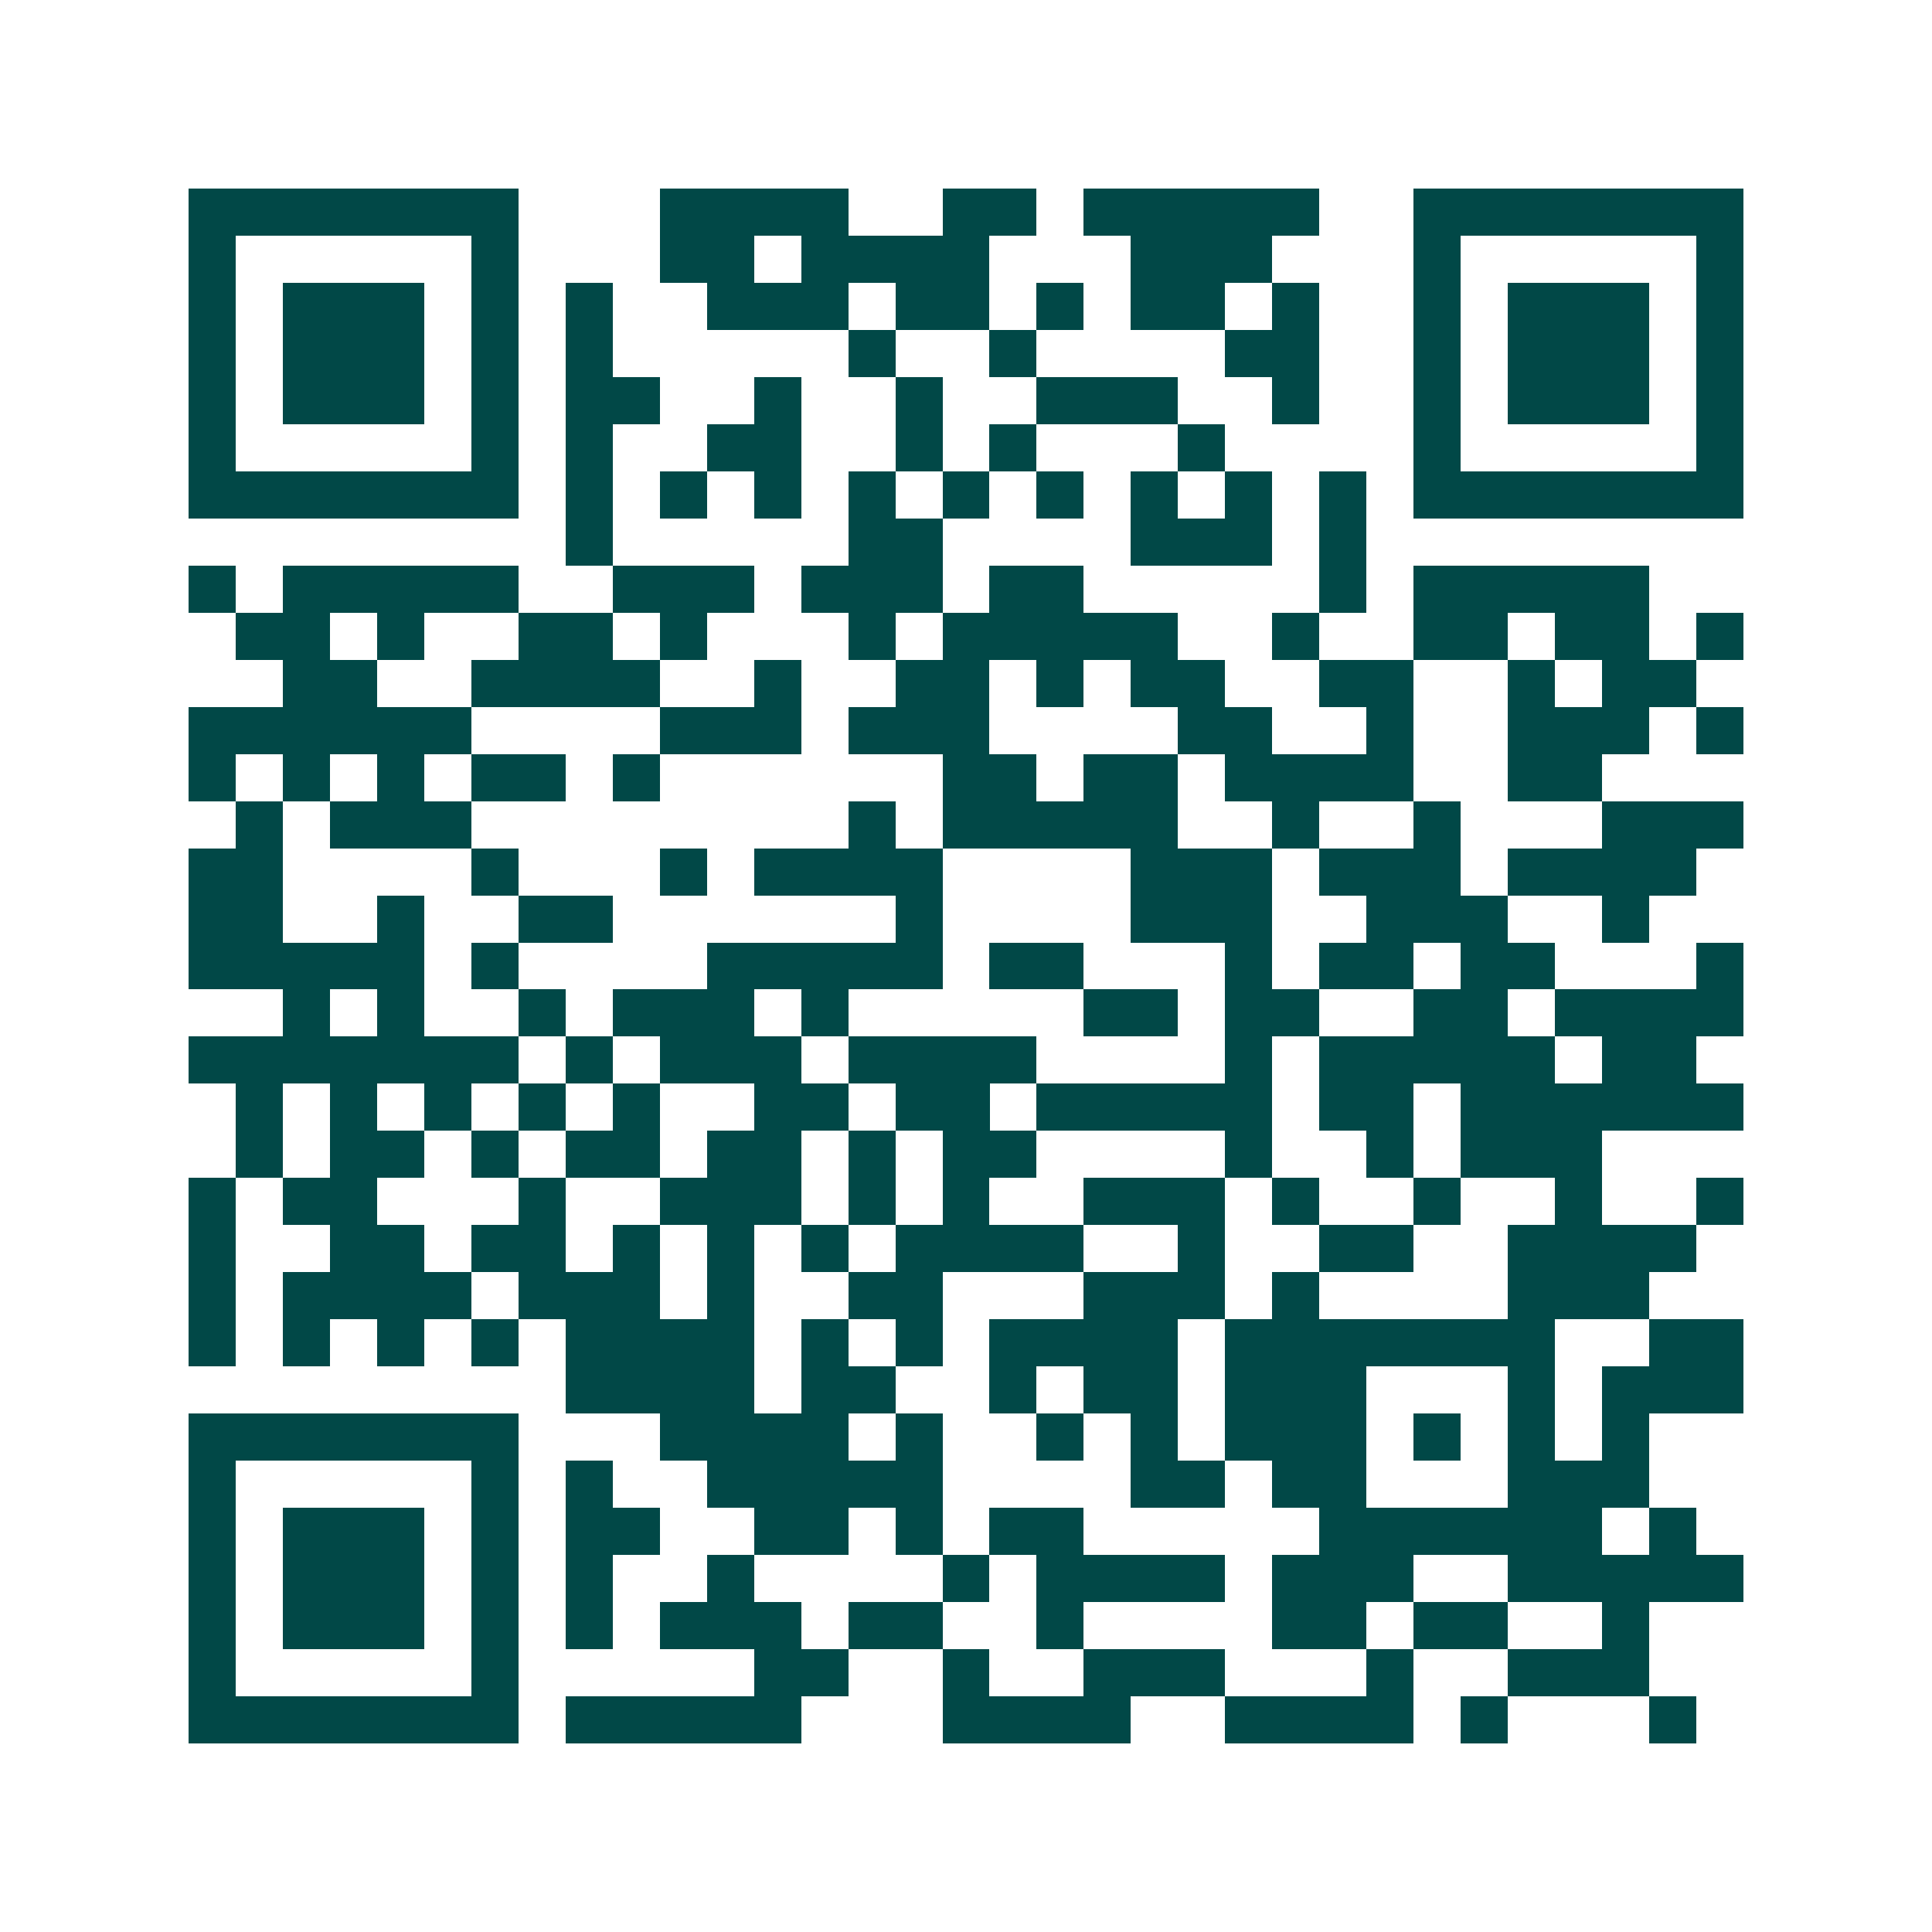 <svg xmlns="http://www.w3.org/2000/svg" width="200" height="200" viewBox="0 0 41 41" shape-rendering="crispEdges"><path fill="#ffffff" d="M0 0h41v41H0z"/><path stroke="#014847" d="M4 4.5h7m3 0h4m2 0h2m1 0h5m2 0h7M4 5.5h1m5 0h1m3 0h2m1 0h4m3 0h3m3 0h1m5 0h1M4 6.5h1m1 0h3m1 0h1m1 0h1m2 0h3m1 0h2m1 0h1m1 0h2m1 0h1m2 0h1m1 0h3m1 0h1M4 7.5h1m1 0h3m1 0h1m1 0h1m5 0h1m2 0h1m4 0h2m2 0h1m1 0h3m1 0h1M4 8.5h1m1 0h3m1 0h1m1 0h2m2 0h1m2 0h1m2 0h3m2 0h1m2 0h1m1 0h3m1 0h1M4 9.5h1m5 0h1m1 0h1m2 0h2m2 0h1m1 0h1m3 0h1m4 0h1m5 0h1M4 10.5h7m1 0h1m1 0h1m1 0h1m1 0h1m1 0h1m1 0h1m1 0h1m1 0h1m1 0h1m1 0h7M12 11.5h1m5 0h2m4 0h3m1 0h1M4 12.5h1m1 0h5m2 0h3m1 0h3m1 0h2m5 0h1m1 0h5M5 13.5h2m1 0h1m2 0h2m1 0h1m3 0h1m1 0h5m2 0h1m2 0h2m1 0h2m1 0h1M6 14.5h2m2 0h4m2 0h1m2 0h2m1 0h1m1 0h2m2 0h2m2 0h1m1 0h2M4 15.5h6m4 0h3m1 0h3m4 0h2m2 0h1m2 0h3m1 0h1M4 16.5h1m1 0h1m1 0h1m1 0h2m1 0h1m6 0h2m1 0h2m1 0h4m2 0h2M5 17.5h1m1 0h3m8 0h1m1 0h5m2 0h1m2 0h1m3 0h3M4 18.5h2m4 0h1m3 0h1m1 0h4m4 0h3m1 0h3m1 0h4M4 19.5h2m2 0h1m2 0h2m6 0h1m4 0h3m2 0h3m2 0h1M4 20.5h5m1 0h1m4 0h5m1 0h2m3 0h1m1 0h2m1 0h2m3 0h1M6 21.5h1m1 0h1m2 0h1m1 0h3m1 0h1m5 0h2m1 0h2m2 0h2m1 0h4M4 22.5h7m1 0h1m1 0h3m1 0h4m4 0h1m1 0h5m1 0h2M5 23.5h1m1 0h1m1 0h1m1 0h1m1 0h1m2 0h2m1 0h2m1 0h5m1 0h2m1 0h6M5 24.5h1m1 0h2m1 0h1m1 0h2m1 0h2m1 0h1m1 0h2m4 0h1m2 0h1m1 0h3M4 25.5h1m1 0h2m3 0h1m2 0h3m1 0h1m1 0h1m2 0h3m1 0h1m2 0h1m2 0h1m2 0h1M4 26.5h1m2 0h2m1 0h2m1 0h1m1 0h1m1 0h1m1 0h4m2 0h1m2 0h2m2 0h4M4 27.5h1m1 0h4m1 0h3m1 0h1m2 0h2m3 0h3m1 0h1m4 0h3M4 28.5h1m1 0h1m1 0h1m1 0h1m1 0h4m1 0h1m1 0h1m1 0h4m1 0h7m2 0h2M12 29.5h4m1 0h2m2 0h1m1 0h2m1 0h3m3 0h1m1 0h3M4 30.5h7m3 0h4m1 0h1m2 0h1m1 0h1m1 0h3m1 0h1m1 0h1m1 0h1M4 31.5h1m5 0h1m1 0h1m2 0h5m4 0h2m1 0h2m3 0h3M4 32.5h1m1 0h3m1 0h1m1 0h2m2 0h2m1 0h1m1 0h2m5 0h6m1 0h1M4 33.5h1m1 0h3m1 0h1m1 0h1m2 0h1m4 0h1m1 0h4m1 0h3m2 0h5M4 34.5h1m1 0h3m1 0h1m1 0h1m1 0h3m1 0h2m2 0h1m4 0h2m1 0h2m2 0h1M4 35.5h1m5 0h1m5 0h2m2 0h1m2 0h3m3 0h1m2 0h3M4 36.5h7m1 0h5m3 0h4m2 0h4m1 0h1m3 0h1"/></svg>
